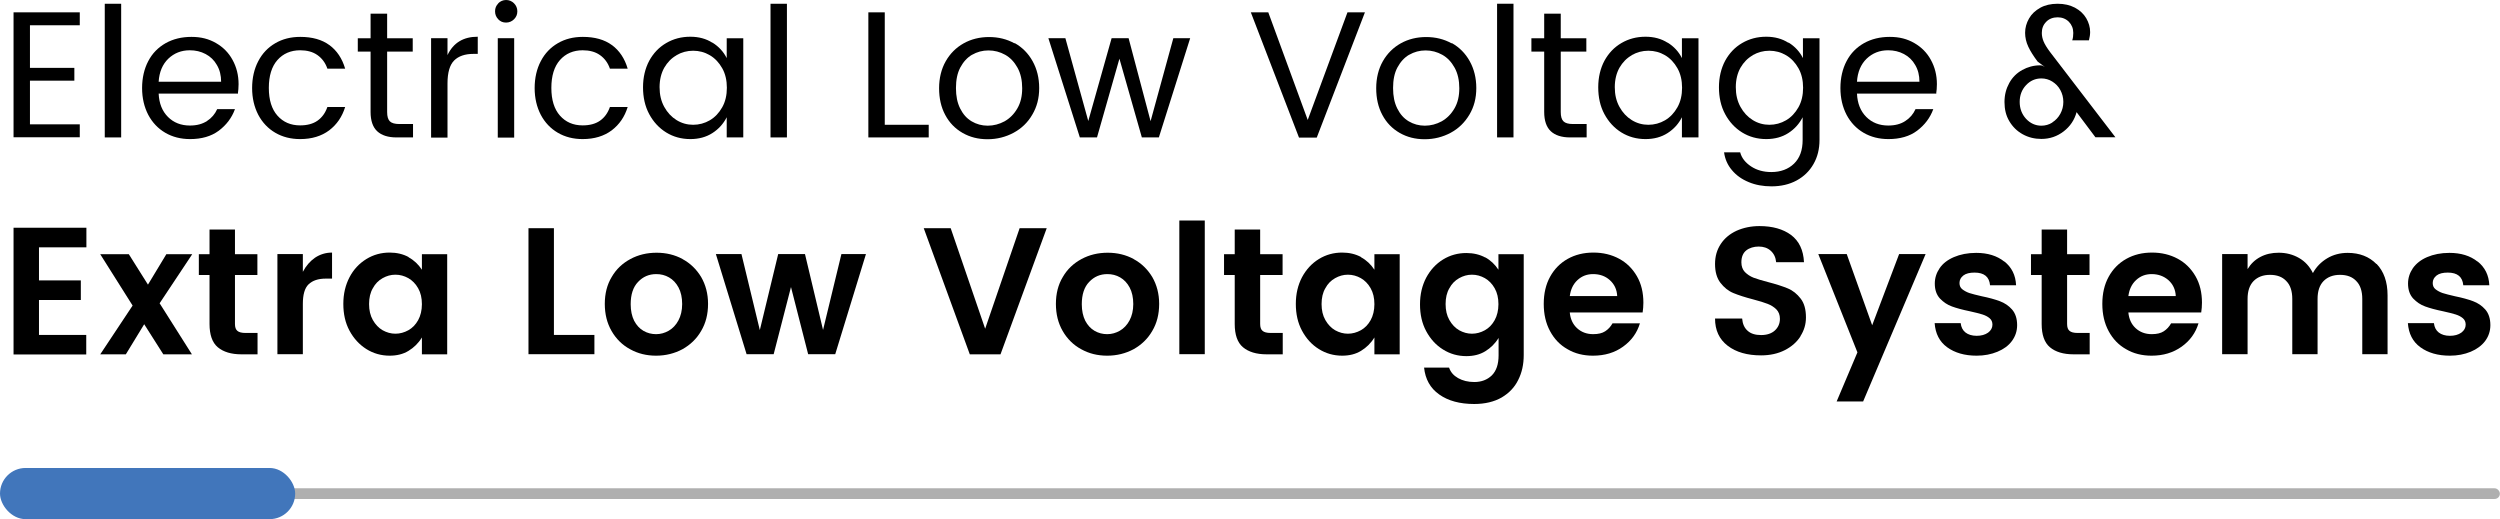<?xml version="1.0" encoding="UTF-8"?> <svg xmlns="http://www.w3.org/2000/svg" id="Layer_2" viewBox="0 0 166.09 34.49"><defs><style>.cls-1{fill:#afafaf;}.cls-2{fill:#4176bb;}</style></defs><g id="Layer_1-2"><g><g><path d="M1.99,1.68v2.83h2.95v.85H1.99v2.9h3.31v.86H.9V.82H5.3v.86H1.99Z"></path><path d="M8.05,.25V9.13h-1.09V.25h1.09Z"></path><path d="M15.78,6.22h-5.24c.03,.66,.24,1.17,.62,1.55,.38,.38,.87,.57,1.46,.57,.45,0,.83-.1,1.13-.3,.31-.2,.53-.46,.68-.79h1.18c-.21,.58-.57,1.05-1.07,1.43-.51,.38-1.15,.56-1.91,.56-.62,0-1.17-.14-1.65-.42-.48-.28-.86-.68-1.13-1.19-.27-.52-.41-1.11-.41-1.78s.14-1.28,.41-1.79c.27-.52,.66-.91,1.15-1.19,.5-.28,1.07-.42,1.72-.42s1.16,.14,1.63,.41c.47,.27,.84,.64,1.1,1.12,.26,.47,.4,1.01,.4,1.61,0,.23-.02,.45-.05,.65Zm-1.09-.79c0-.42-.09-.79-.28-1.11-.18-.32-.43-.56-.75-.73-.32-.17-.67-.25-1.05-.25-.57,0-1.04,.19-1.43,.56-.38,.37-.6,.88-.64,1.53h4.14Z"></path><path d="M21.88,2.99c.5,.37,.85,.89,1.05,1.57h-1.18c-.13-.38-.35-.68-.66-.9-.31-.22-.7-.32-1.15-.32-.62,0-1.13,.22-1.51,.65s-.57,1.05-.57,1.85,.19,1.41,.57,1.84,.88,.65,1.51,.65c.46,0,.85-.1,1.15-.31s.52-.51,.66-.91h1.18c-.2,.65-.55,1.16-1.06,1.55-.51,.38-1.15,.58-1.93,.58-.62,0-1.17-.14-1.65-.42-.48-.28-.86-.68-1.13-1.19-.27-.52-.41-1.11-.41-1.78s.14-1.28,.41-1.79c.27-.52,.65-.91,1.13-1.19,.48-.28,1.03-.42,1.66-.42,.79,0,1.44,.18,1.94,.55Z"></path><path d="M27.44,8.24v.89h-1.1c-.56,0-.99-.14-1.28-.41-.29-.27-.44-.7-.44-1.28V3.43h-.85v-.89h.85V.91h1.1v1.63h1.7v.89h-1.7V7.44c0,.3,.06,.5,.18,.62,.12,.12,.33,.18,.64,.18h.9Z"></path><path d="M31.74,2.44v1.14h-.29c-.56,0-.99,.15-1.28,.44-.29,.29-.44,.8-.44,1.52v3.6h-1.09V2.54h1.09v1.12c.39-.82,1.06-1.22,2-1.22Z"></path><path d="M33.1,.22c.14-.14,.32-.22,.52-.22s.38,.07,.53,.22c.14,.14,.22,.32,.22,.53s-.07,.38-.22,.53c-.14,.14-.32,.22-.53,.22s-.38-.07-.52-.22-.21-.32-.21-.53,.07-.38,.22-.53Zm1.06,2.33v6.59h-1.09V2.54h1.09Z"></path><path d="M40.65,2.99c.5,.37,.85,.89,1.05,1.57h-1.18c-.13-.38-.35-.68-.66-.9-.31-.22-.7-.32-1.15-.32-.62,0-1.13,.22-1.51,.65s-.57,1.05-.57,1.85,.19,1.41,.57,1.84,.88,.65,1.51,.65c.46,0,.85-.1,1.15-.31,.3-.21,.52-.51,.66-.91h1.18c-.2,.65-.55,1.16-1.06,1.55-.51,.38-1.15,.58-1.93,.58-.62,0-1.17-.14-1.65-.42-.48-.28-.86-.68-1.13-1.19-.27-.52-.41-1.11-.41-1.78s.14-1.28,.41-1.79c.27-.52,.65-.91,1.13-1.19,.48-.28,1.03-.42,1.66-.42,.79,0,1.44,.18,1.94,.55Z"></path><path d="M47.33,2.83c.42,.26,.74,.61,.95,1.03v-1.32h1.1v6.59h-1.1v-1.34c-.22,.43-.53,.78-.95,1.05s-.91,.4-1.47,.4c-.59,0-1.13-.15-1.6-.44s-.85-.7-1.13-1.22c-.28-.52-.41-1.12-.41-1.78s.14-1.25,.41-1.76c.28-.51,.65-.9,1.13-1.18,.48-.28,1.01-.42,1.6-.42,.56,0,1.05,.13,1.47,.4Zm-2.38,.84c-.34,.19-.61,.47-.82,.83-.2,.36-.31,.79-.31,1.29s.1,.93,.31,1.31,.48,.67,.82,.88c.34,.21,.71,.31,1.1,.31s.77-.1,1.11-.3c.34-.2,.61-.49,.82-.86s.31-.81,.31-1.3-.1-.93-.31-1.3-.48-.66-.82-.86c-.34-.2-.71-.3-1.11-.3s-.76,.1-1.1,.29Z"></path><path d="M52.28,.25V9.13h-1.09V.25h1.09Z"></path><path d="M58.78,8.29h2.92v.84h-4.01V.82h1.09v7.48Z"></path><path d="M67.41,2.86c.5,.28,.9,.68,1.19,1.2,.29,.52,.44,1.12,.44,1.79s-.15,1.25-.46,1.77c-.3,.52-.72,.92-1.24,1.2-.52,.28-1.1,.43-1.73,.43s-1.17-.14-1.66-.42c-.49-.28-.88-.68-1.15-1.19-.28-.52-.41-1.11-.41-1.78s.15-1.28,.44-1.79,.69-.91,1.19-1.19c.5-.28,1.07-.42,1.69-.42s1.19,.14,1.69,.42Zm-2.82,.77c-.33,.19-.59,.48-.79,.85-.2,.38-.29,.83-.29,1.37s.09,.98,.28,1.36c.19,.38,.44,.66,.76,.85,.32,.19,.68,.29,1.07,.29s.77-.1,1.12-.29c.35-.2,.63-.48,.85-.86s.32-.82,.32-1.34-.1-.98-.31-1.36-.48-.67-.82-.86c-.34-.19-.71-.29-1.11-.29s-.76,.1-1.09,.29Z"></path><path d="M79.07,2.54l-2.08,6.59h-1.13l-1.49-5.23-1.49,5.23h-1.14l-2.09-6.59h1.13l1.52,5.5,1.55-5.5h1.13l1.46,5.51,1.51-5.51h1.1Z"></path><path d="M84.26,.82l2.62,7.15,2.64-7.15h1.16l-3.2,8.32h-1.18l-3.2-8.32h1.16Z"></path><path d="M96.45,2.86c.5,.28,.9,.68,1.19,1.2,.29,.52,.44,1.12,.44,1.79s-.15,1.25-.46,1.77-.72,.92-1.24,1.2c-.52,.28-1.1,.43-1.73,.43s-1.17-.14-1.66-.42c-.49-.28-.88-.68-1.15-1.19-.28-.52-.41-1.11-.41-1.78s.15-1.28,.44-1.79,.69-.91,1.19-1.19c.5-.28,1.07-.42,1.69-.42s1.19,.14,1.69,.42Zm-2.82,.77c-.33,.19-.59,.48-.79,.85s-.29,.83-.29,1.37,.09,.98,.28,1.36c.19,.38,.44,.66,.76,.85,.32,.19,.68,.29,1.07,.29s.77-.1,1.12-.29c.35-.2,.63-.48,.85-.86s.32-.82,.32-1.34-.1-.98-.31-1.36-.48-.67-.82-.86c-.34-.19-.71-.29-1.11-.29s-.76,.1-1.09,.29Z"></path><path d="M100.55,.25V9.13h-1.09V.25h1.09Z"></path><path d="M105.41,8.24v.89h-1.1c-.56,0-.99-.14-1.28-.41-.29-.27-.44-.7-.44-1.28V3.43h-.85v-.89h.85V.91h1.1v1.63h1.7v.89h-1.7V7.44c0,.3,.06,.5,.18,.62,.12,.12,.33,.18,.64,.18h.9Z"></path><path d="M110.79,2.83c.42,.26,.74,.61,.95,1.03v-1.32h1.1v6.59h-1.1v-1.34c-.22,.43-.53,.78-.95,1.05s-.91,.4-1.47,.4c-.59,0-1.13-.15-1.6-.44s-.85-.7-1.13-1.22c-.28-.52-.41-1.12-.41-1.78s.14-1.25,.41-1.76c.28-.51,.65-.9,1.13-1.18,.48-.28,1.01-.42,1.6-.42,.56,0,1.05,.13,1.47,.4Zm-2.38,.84c-.34,.19-.61,.47-.82,.83-.2,.36-.31,.79-.31,1.29s.1,.93,.31,1.31,.48,.67,.82,.88c.34,.21,.71,.31,1.1,.31s.77-.1,1.11-.3c.34-.2,.61-.49,.82-.86s.31-.81,.31-1.3-.1-.93-.31-1.3-.48-.66-.82-.86c-.34-.2-.71-.3-1.11-.3s-.76,.1-1.1,.29Z"></path><path d="M118.83,2.83c.42,.26,.74,.61,.95,1.03v-1.32h1.1v6.76c0,.6-.13,1.13-.4,1.6-.26,.46-.64,.83-1.12,1.09-.48,.26-1.04,.39-1.67,.39-.55,0-1.06-.09-1.51-.28-.46-.19-.83-.45-1.12-.8-.29-.34-.46-.74-.52-1.18h1.07c.1,.38,.35,.69,.73,.94,.38,.25,.83,.37,1.34,.37,.62,0,1.13-.19,1.51-.56s.57-.89,.57-1.57v-1.51c-.22,.43-.53,.78-.95,1.05s-.91,.4-1.47,.4c-.59,0-1.13-.15-1.6-.44s-.85-.7-1.13-1.22c-.28-.52-.41-1.12-.41-1.78s.14-1.25,.41-1.76c.28-.51,.65-.9,1.13-1.18,.48-.28,1.01-.42,1.6-.42,.56,0,1.05,.13,1.47,.4Zm-2.38,.84c-.34,.19-.61,.47-.82,.83-.2,.36-.31,.79-.31,1.29s.1,.93,.31,1.31,.48,.67,.82,.88c.34,.21,.71,.31,1.1,.31s.77-.1,1.11-.3c.34-.2,.61-.49,.82-.86s.31-.81,.31-1.3-.1-.93-.31-1.3-.48-.66-.82-.86c-.34-.2-.71-.3-1.11-.3s-.76,.1-1.1,.29Z"></path><path d="M128.61,6.22h-5.24c.03,.66,.24,1.17,.62,1.55s.87,.57,1.46,.57c.45,0,.83-.1,1.13-.3,.31-.2,.53-.46,.68-.79h1.18c-.21,.58-.57,1.05-1.07,1.43s-1.15,.56-1.91,.56c-.62,0-1.17-.14-1.65-.42-.48-.28-.86-.68-1.13-1.19-.27-.52-.41-1.11-.41-1.78s.14-1.28,.41-1.79c.27-.52,.66-.91,1.15-1.19,.5-.28,1.07-.42,1.72-.42s1.16,.14,1.63,.41c.47,.27,.84,.64,1.1,1.12,.26,.47,.4,1.01,.4,1.61,0,.23-.02,.45-.05,.65Zm-1.09-.79c0-.42-.09-.79-.28-1.11-.18-.32-.43-.56-.75-.73-.32-.17-.67-.25-1.05-.25-.57,0-1.04,.19-1.43,.56-.38,.37-.6,.88-.64,1.53h4.14Z"></path><path d="M139.22,9.13l-1.26-1.68c-.14,.52-.43,.95-.86,1.28s-.92,.5-1.48,.5c-.45,0-.86-.1-1.24-.31s-.67-.5-.89-.87c-.22-.37-.32-.79-.32-1.27s.11-.89,.32-1.27,.5-.66,.86-.86,.76-.31,1.19-.31c.06,0,.12,.01,.16,.03,.04,.02,.09,.05,.15,.08l-.48-.36c-.27-.36-.48-.69-.62-.99-.14-.3-.21-.61-.21-.92,0-.34,.09-.65,.26-.95s.42-.53,.74-.71c.32-.18,.71-.27,1.16-.27s.82,.09,1.15,.26c.33,.18,.58,.41,.75,.7,.17,.29,.26,.6,.26,.92,0,.17-.03,.35-.08,.55h-1.11c.05-.14,.07-.31,.07-.49,0-.3-.1-.54-.29-.74-.2-.2-.45-.3-.75-.3s-.57,.1-.76,.3c-.2,.2-.29,.45-.29,.74,0,.19,.04,.38,.12,.57,.08,.19,.22,.42,.43,.7l4.34,5.66h-1.33Zm-2.87-1c.22-.14,.4-.33,.53-.57,.13-.24,.2-.5,.2-.79s-.07-.55-.2-.79c-.13-.24-.31-.42-.53-.56s-.47-.21-.73-.21c-.4,0-.74,.15-1.02,.45-.28,.3-.42,.67-.42,1.11s.14,.81,.42,1.12c.28,.3,.62,.46,1.02,.46,.26,0,.51-.07,.73-.21Z"></path><path d="M2.59,16.43v2.2h2.78v1.3H2.59v2.32h3.14v1.3H.9V15.13H5.74v1.3H2.59Z"></path><path d="M10.6,20.14l2.15,3.4h-1.9l-1.27-2-1.22,2h-1.7l2.15-3.24-2.15-3.41h1.9l1.27,2.02,1.22-2.02h1.72l-2.16,3.25Z"></path><path d="M17.11,22.12v1.42h-1.07c-.68,0-1.2-.16-1.57-.47s-.55-.83-.55-1.55v-3.25h-.71v-1.38h.71v-1.64h1.69v1.64h1.49v1.38h-1.49v3.25c0,.22,.05,.37,.16,.46,.1,.09,.28,.14,.54,.14h.8Z"></path><path d="M20.93,17.12c.33-.22,.71-.34,1.13-.34v1.73h-.42c-.5,0-.88,.13-1.14,.38s-.38,.69-.38,1.3v3.34h-1.69v-6.65h1.69v1.18c.21-.4,.48-.71,.81-.94Z"></path><path d="M27.14,17.09c.37,.2,.66,.48,.89,.83v-1.03h1.68v6.65h-1.68v-1.12c-.23,.38-.53,.67-.89,.89s-.78,.32-1.25,.32c-.57,0-1.09-.15-1.55-.44s-.84-.7-1.12-1.22-.41-1.11-.41-1.78,.14-1.25,.41-1.77,.65-.92,1.12-1.21,.99-.43,1.55-.43c.47,0,.89,.1,1.26,.3Zm-1.72,1.39c-.27,.15-.49,.37-.65,.67-.17,.29-.25,.64-.25,1.05s.08,.76,.25,1.06c.17,.3,.39,.53,.65,.68,.27,.15,.55,.23,.85,.23s.59-.08,.86-.23c.27-.15,.49-.38,.65-.67s.25-.65,.25-1.06-.08-.76-.25-1.06-.39-.52-.65-.67c-.27-.15-.55-.23-.86-.23s-.58,.08-.85,.23Z"></path><path d="M36.8,22.25h2.69v1.28h-4.38V15.16h1.69v7.09Z"></path><path d="M45.34,17.21c.52,.28,.93,.68,1.24,1.19,.3,.52,.46,1.11,.46,1.79s-.15,1.28-.46,1.8c-.3,.52-.72,.92-1.24,1.21-.52,.28-1.11,.43-1.75,.43s-1.21-.14-1.73-.43c-.52-.28-.93-.69-1.23-1.21s-.45-1.12-.45-1.8,.15-1.28,.46-1.79c.3-.52,.72-.91,1.24-1.19,.52-.28,1.1-.42,1.74-.42s1.21,.14,1.73,.42Zm-2.95,1.52c-.33,.34-.49,.84-.49,1.48,0,.43,.08,.8,.23,1.1,.16,.3,.36,.52,.62,.67,.26,.15,.54,.22,.84,.22s.58-.08,.84-.23c.26-.15,.48-.38,.64-.68,.16-.3,.25-.66,.25-1.09s-.08-.8-.24-1.1c-.16-.3-.37-.52-.63-.67-.26-.15-.54-.22-.85-.22-.48,0-.88,.17-1.21,.52Z"></path><path d="M57.53,16.88l-2.04,6.65h-1.8l-1.14-4.46-1.15,4.46h-1.8l-2.04-6.65h1.7l1.22,5.05,1.22-5.05h1.78l1.2,5.04,1.22-5.04h1.62Z"></path><path d="M63.16,15.16l2.29,6.68,2.29-6.68h1.8l-3.07,8.38h-2.04l-3.06-8.38h1.79Z"></path><path d="M75.31,17.21c.52,.28,.93,.68,1.24,1.19,.3,.52,.46,1.11,.46,1.79s-.15,1.28-.46,1.8c-.3,.52-.72,.92-1.24,1.21-.52,.28-1.11,.43-1.75,.43s-1.21-.14-1.73-.43c-.52-.28-.93-.69-1.23-1.21s-.45-1.12-.45-1.8,.15-1.28,.46-1.79c.3-.52,.72-.91,1.24-1.19,.52-.28,1.1-.42,1.74-.42s1.21,.14,1.73,.42Zm-2.95,1.52c-.33,.34-.49,.84-.49,1.48,0,.43,.08,.8,.23,1.1,.16,.3,.36,.52,.62,.67,.26,.15,.54,.22,.84,.22s.58-.08,.84-.23c.26-.15,.48-.38,.64-.68,.16-.3,.25-.66,.25-1.09s-.08-.8-.24-1.1c-.16-.3-.37-.52-.63-.67-.26-.15-.54-.22-.85-.22-.48,0-.88,.17-1.21,.52Z"></path><path d="M80.04,14.65v8.88h-1.69V14.65h1.69Z"></path><path d="M85.22,22.12v1.42h-1.07c-.68,0-1.2-.16-1.57-.47s-.55-.83-.55-1.55v-3.25h-.71v-1.38h.71v-1.64h1.69v1.64h1.49v1.38h-1.49v3.25c0,.22,.05,.37,.16,.46,.1,.09,.28,.14,.54,.14h.8Z"></path><path d="M90.42,17.09c.37,.2,.66,.48,.89,.83v-1.03h1.68v6.65h-1.68v-1.12c-.23,.38-.53,.67-.89,.89-.36,.22-.78,.32-1.25,.32-.57,0-1.09-.15-1.55-.44-.47-.29-.84-.7-1.12-1.22-.28-.52-.41-1.11-.41-1.78s.14-1.25,.41-1.77c.28-.52,.65-.92,1.12-1.21,.47-.29,.99-.43,1.55-.43,.47,0,.89,.1,1.26,.3Zm-1.72,1.39c-.27,.15-.49,.37-.65,.67-.17,.29-.25,.64-.25,1.05s.08,.76,.25,1.06c.17,.3,.39,.53,.65,.68,.27,.15,.55,.23,.85,.23s.59-.08,.86-.23c.27-.15,.49-.38,.65-.67s.25-.65,.25-1.06-.08-.76-.25-1.06-.39-.52-.65-.67c-.27-.15-.55-.23-.86-.23s-.58,.08-.85,.23Z"></path><path d="M98.66,17.09c.37,.2,.66,.48,.89,.83v-1.03h1.68v6.7c0,.62-.12,1.17-.37,1.66-.24,.49-.61,.87-1.1,1.16-.49,.28-1.1,.43-1.82,.43-.95,0-1.73-.21-2.32-.63-.6-.42-.93-1.02-1.01-1.79h1.66c.1,.3,.3,.53,.6,.7s.66,.26,1.08,.26c.47,0,.86-.15,1.16-.44,.3-.3,.45-.74,.45-1.33v-1.16c-.23,.38-.53,.67-.89,.89-.36,.22-.78,.32-1.25,.32-.57,0-1.09-.15-1.55-.44-.47-.29-.84-.7-1.12-1.22-.28-.52-.41-1.11-.41-1.78s.14-1.25,.41-1.77c.28-.52,.65-.92,1.12-1.21,.47-.29,.99-.43,1.55-.43,.47,0,.89,.1,1.26,.3Zm-1.72,1.39c-.27,.15-.49,.37-.65,.67-.17,.29-.25,.64-.25,1.05s.08,.76,.25,1.06c.17,.3,.39,.53,.65,.68,.27,.15,.55,.23,.85,.23s.59-.08,.86-.23c.27-.15,.49-.38,.65-.67s.25-.65,.25-1.06-.08-.76-.25-1.06-.39-.52-.65-.67c-.27-.15-.55-.23-.86-.23s-.58,.08-.85,.23Z"></path><path d="M109.14,20.76h-4.85c.04,.43,.2,.78,.48,1.04,.28,.26,.64,.4,1.07,.4,.34,0,.6-.06,.8-.19,.2-.13,.36-.3,.49-.53h1.82c-.19,.63-.56,1.15-1.12,1.55-.55,.4-1.22,.6-2,.6-.63,0-1.2-.14-1.69-.43-.5-.28-.88-.68-1.16-1.2-.28-.52-.42-1.12-.42-1.81s.14-1.29,.42-1.8c.28-.51,.67-.91,1.17-1.19,.5-.28,1.07-.42,1.71-.42s1.21,.14,1.71,.41,.89,.66,1.18,1.16c.29,.5,.43,1.09,.43,1.76,0,.23-.02,.45-.05,.65Zm-1.7-1.09c-.02-.44-.19-.79-.49-1.06s-.67-.4-1.11-.4c-.41,0-.75,.13-1.04,.4s-.45,.62-.51,1.06h3.14Z"></path><path d="M119.62,22.34c-.24,.38-.59,.69-1.04,.92-.45,.23-.98,.35-1.58,.35-.92,0-1.66-.21-2.22-.64-.56-.43-.84-1.03-.84-1.81h1.8c.03,.36,.15,.63,.37,.82,.21,.19,.51,.28,.89,.28s.69-.1,.91-.3c.22-.2,.34-.46,.34-.78,0-.26-.08-.46-.23-.62-.16-.16-.35-.28-.58-.37-.23-.09-.55-.19-.97-.3-.54-.14-.97-.28-1.31-.42s-.62-.37-.86-.68-.36-.73-.36-1.25,.13-.95,.38-1.33,.6-.67,1.05-.88c.45-.2,.96-.31,1.52-.31,.87,0,1.57,.2,2.1,.59,.53,.4,.82,1,.86,1.81h-1.85c-.03-.32-.15-.57-.36-.76-.21-.19-.48-.28-.8-.28s-.62,.09-.83,.26-.32,.43-.32,.79c0,.26,.08,.48,.23,.64,.16,.16,.35,.29,.58,.38,.23,.09,.55,.18,.96,.29,.54,.14,.97,.28,1.31,.42s.62,.37,.86,.68,.35,.73,.35,1.25c0,.45-.12,.86-.37,1.25Z"></path><path d="M122.69,16.88l1.69,4.73,1.79-4.73h1.76l-4.15,9.79h-1.76l1.38-3.26-2.6-6.53h1.9Z"></path><path d="M133.16,17.37c.49,.39,.75,.91,.78,1.58h-1.73c-.05-.56-.39-.84-1.03-.84-.32,0-.57,.06-.74,.19s-.26,.3-.26,.5c0,.18,.06,.32,.19,.42s.29,.19,.47,.25c.19,.06,.46,.13,.81,.21,.49,.1,.89,.21,1.21,.33,.32,.12,.59,.3,.81,.55,.22,.25,.34,.6,.34,1.04,0,.4-.12,.75-.35,1.06s-.55,.54-.96,.71-.87,.26-1.38,.26c-.8,0-1.45-.19-1.96-.56s-.78-.91-.83-1.6h1.73c.03,.27,.14,.48,.32,.62,.18,.14,.43,.22,.74,.22s.56-.07,.76-.21c.19-.14,.29-.32,.29-.53,0-.18-.06-.32-.19-.43s-.29-.19-.48-.25c-.19-.06-.47-.13-.83-.21-.49-.1-.89-.21-1.19-.32-.31-.11-.57-.29-.8-.53-.22-.24-.34-.57-.34-.99,0-.37,.11-.71,.32-1.02s.53-.56,.95-.74,.91-.28,1.48-.28c.76,0,1.38,.19,1.87,.58Z"></path><path d="M138.83,22.12v1.42h-1.07c-.68,0-1.2-.16-1.57-.47-.37-.31-.55-.83-.55-1.55v-3.25h-.71v-1.38h.71v-1.64h1.69v1.64h1.49v1.38h-1.49v3.25c0,.22,.05,.37,.16,.46,.1,.09,.28,.14,.54,.14h.8Z"></path><path d="M146.25,20.76h-4.85c.04,.43,.2,.78,.48,1.04,.28,.26,.64,.4,1.07,.4,.34,0,.6-.06,.8-.19s.36-.3,.49-.53h1.82c-.19,.63-.56,1.15-1.12,1.55s-1.22,.6-2,.6c-.63,0-1.2-.14-1.69-.43-.5-.28-.88-.68-1.16-1.2-.28-.52-.42-1.12-.42-1.81s.14-1.29,.42-1.8c.28-.51,.67-.91,1.17-1.19,.5-.28,1.07-.42,1.71-.42s1.21,.14,1.71,.41c.5,.27,.89,.66,1.18,1.16,.29,.5,.43,1.09,.43,1.76,0,.23-.02,.45-.05,.65Zm-1.7-1.09c-.02-.44-.19-.79-.49-1.06-.3-.26-.67-.4-1.11-.4-.41,0-.75,.13-1.04,.4s-.45,.62-.51,1.06h3.14Z"></path><path d="M157.89,17.53c.48,.5,.73,1.19,.73,2.09v3.91h-1.68v-3.67c0-.52-.13-.92-.4-1.19-.26-.28-.62-.41-1.08-.41s-.82,.14-1.09,.41c-.27,.28-.4,.67-.4,1.19v3.67h-1.68v-3.67c0-.52-.13-.92-.4-1.19-.26-.28-.62-.41-1.08-.41s-.82,.14-1.09,.41c-.27,.28-.4,.67-.4,1.19v3.67h-1.69v-6.65h1.69v1c.21-.35,.49-.62,.85-.81,.36-.19,.76-.28,1.22-.28,.5,0,.95,.12,1.35,.35,.4,.23,.7,.56,.92,1,.23-.42,.55-.74,.95-.98,.4-.24,.86-.36,1.36-.36,.79,0,1.43,.25,1.91,.74Z"></path><path d="M164.6,17.37c.49,.39,.75,.91,.78,1.58h-1.73c-.05-.56-.39-.84-1.03-.84-.32,0-.57,.06-.74,.19s-.26,.3-.26,.5c0,.18,.06,.32,.19,.42s.29,.19,.47,.25c.19,.06,.46,.13,.81,.21,.49,.1,.89,.21,1.21,.33,.32,.12,.59,.3,.81,.55,.22,.25,.34,.6,.34,1.04,0,.4-.12,.75-.35,1.06-.23,.3-.55,.54-.96,.71-.41,.17-.87,.26-1.38,.26-.8,0-1.45-.19-1.96-.56s-.78-.91-.83-1.6h1.73c.03,.27,.14,.48,.32,.62,.18,.14,.43,.22,.74,.22s.56-.07,.76-.21c.19-.14,.29-.32,.29-.53,0-.18-.06-.32-.19-.43s-.29-.19-.48-.25c-.19-.06-.47-.13-.83-.21-.49-.1-.89-.21-1.19-.32-.31-.11-.57-.29-.8-.53-.22-.24-.34-.57-.34-.99,0-.37,.11-.71,.32-1.02,.22-.31,.53-.56,.95-.74s.91-.28,1.48-.28c.76,0,1.38,.19,1.87,.58Z"></path></g><g><rect class="cls-1" x="17.72" y="32.44" width="148.36" height=".71" rx=".35" ry=".35"></rect><rect class="cls-2" x="0" y="31.09" width="19.61" height="3.4" rx="1.7" ry="1.7"></rect></g></g></g></svg> 